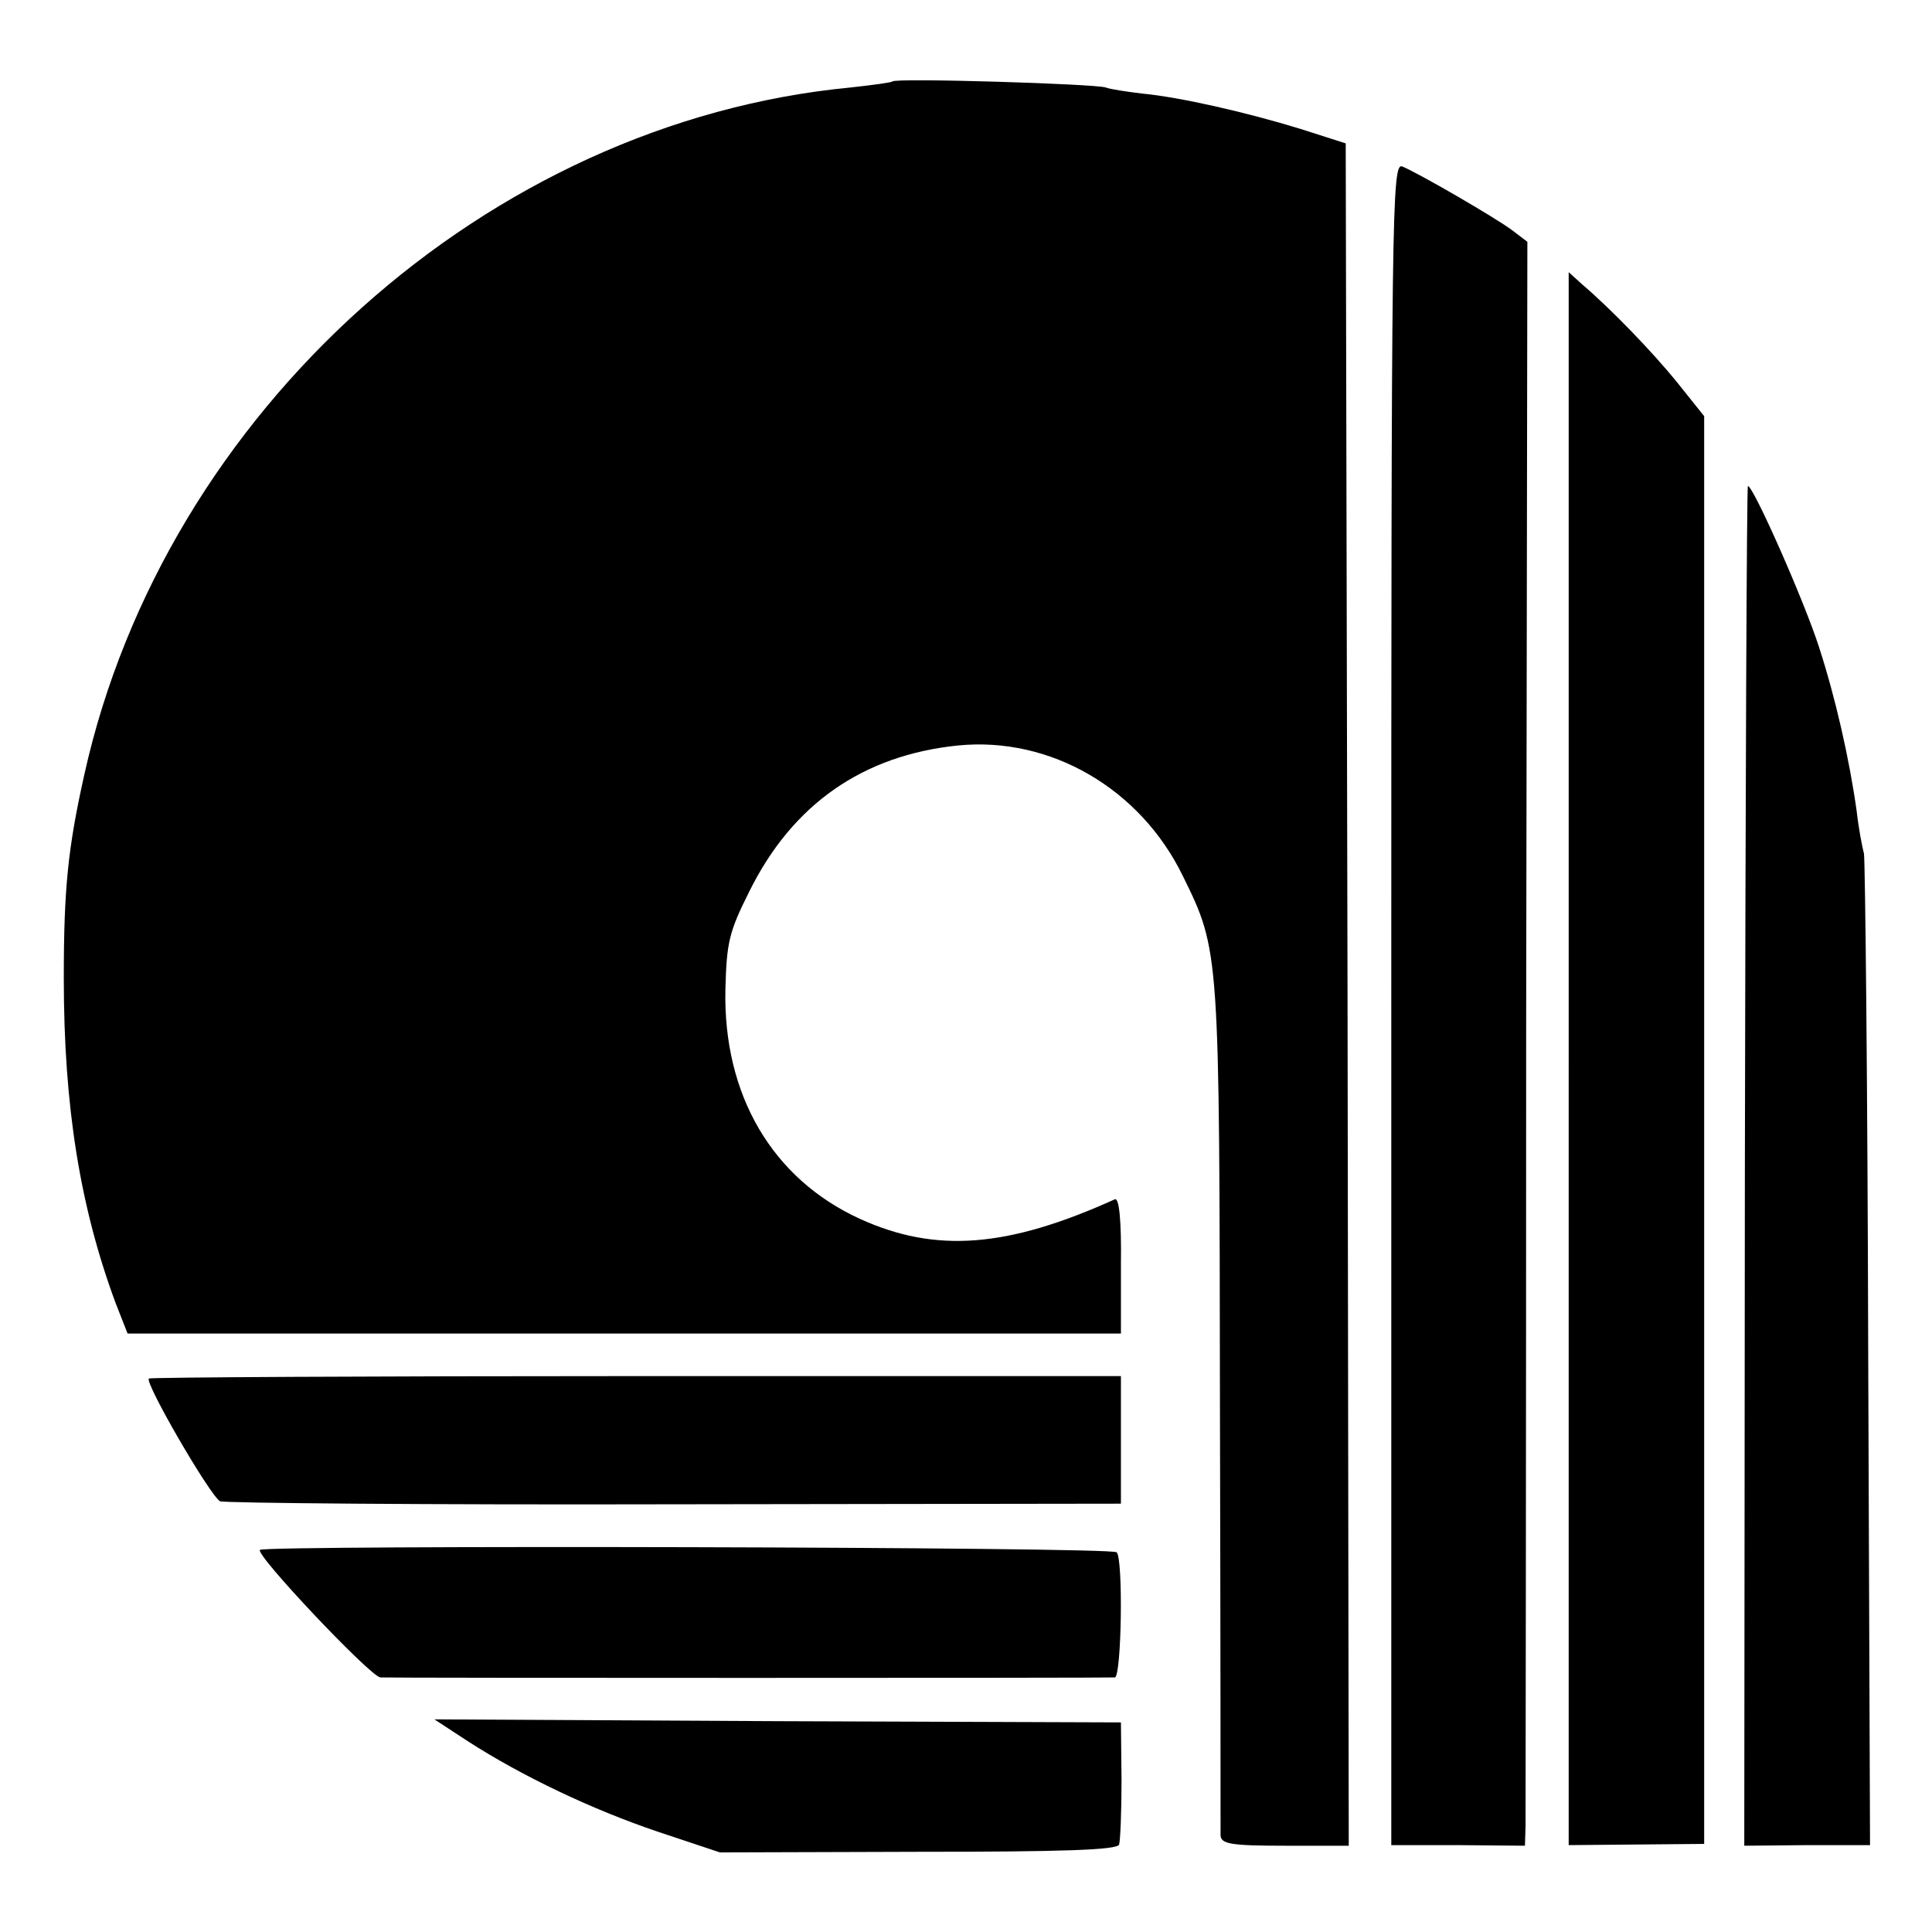 <?xml version="1.0" standalone="no"?>
<!DOCTYPE svg PUBLIC "-//W3C//DTD SVG 20010904//EN"
 "http://www.w3.org/TR/2001/REC-SVG-20010904/DTD/svg10.dtd">
<svg version="1.0" xmlns="http://www.w3.org/2000/svg"
 width="318pt" height="318pt" viewBox="0 0 318 318"
 preserveAspectRatio="xMidYMid meet">
<g transform="translate(0,318) scale(0.1,-0.1)"
fill="#000000" stroke="none">
<path d="M1469 3046 c-2 -2 -33 -6 -69 -10 -597 -57 -1128 -533 -1261 -1130
-27 -121 -34 -187 -34 -336 0 -212 27 -377 85 -534 l20 -51 817 0 818 0 0 113
c1 74 -3 111 -10 108 -177 -80 -295 -89 -420 -32 -144 66 -225 204 -221 378 2
77 6 94 39 160 71 144 187 225 344 241 152 15 300 -71 370 -215 61 -124 60
-122 61 -876 1 -378 1 -694 1 -703 1 -14 16 -17 106 -17 l105 0 -2 1401 -3
1401 -75 24 c-88 27 -197 52 -260 58 -25 3 -52 7 -60 10 -17 6 -345 16 -351
10z"/>
<path d="M2290 1528 l0 -1385 110 0 110 -1 1 32 c0 17 1 611 1 1320 l2 1288
-25 19 c-28 21 -156 95 -181 105 -17 6 -18 -64 -18 -1378z"/>
<path d="M2582 1437 l0 -1294 112 1 111 1 0 1175 0 1175 -44 55 c-42 52 -111
123 -158 163 l-21 19 0 -1295z"/>
<path d="M2872 1261 l-1 -1119 104 1 103 0 -3 806 c-1 443 -5 815 -7 826 -3
11 -9 43 -12 70 -12 86 -35 187 -62 270 -24 75 -108 265 -117 265 -2 0 -4
-503 -5 -1119z"/>
<path d="M245 911 c-7 -7 99 -190 117 -202 5 -3 341 -6 746 -5 l737 1 0 105 0
105 -798 0 c-439 0 -800 -2 -802 -4z"/>
<path d="M428 629 c-10 -6 181 -208 198 -210 12 -1 1196 -1 1209 0 11 1 14
195 3 206 -8 9 -1396 12 -1410 4z"/>
<path d="M770 314 c90 -58 206 -113 313 -149 l102 -34 327 1 c237 0 328 3 330
12 2 6 4 54 4 106 l-1 95 -565 2 -565 3 55 -36z"/>
</g>
</svg>
